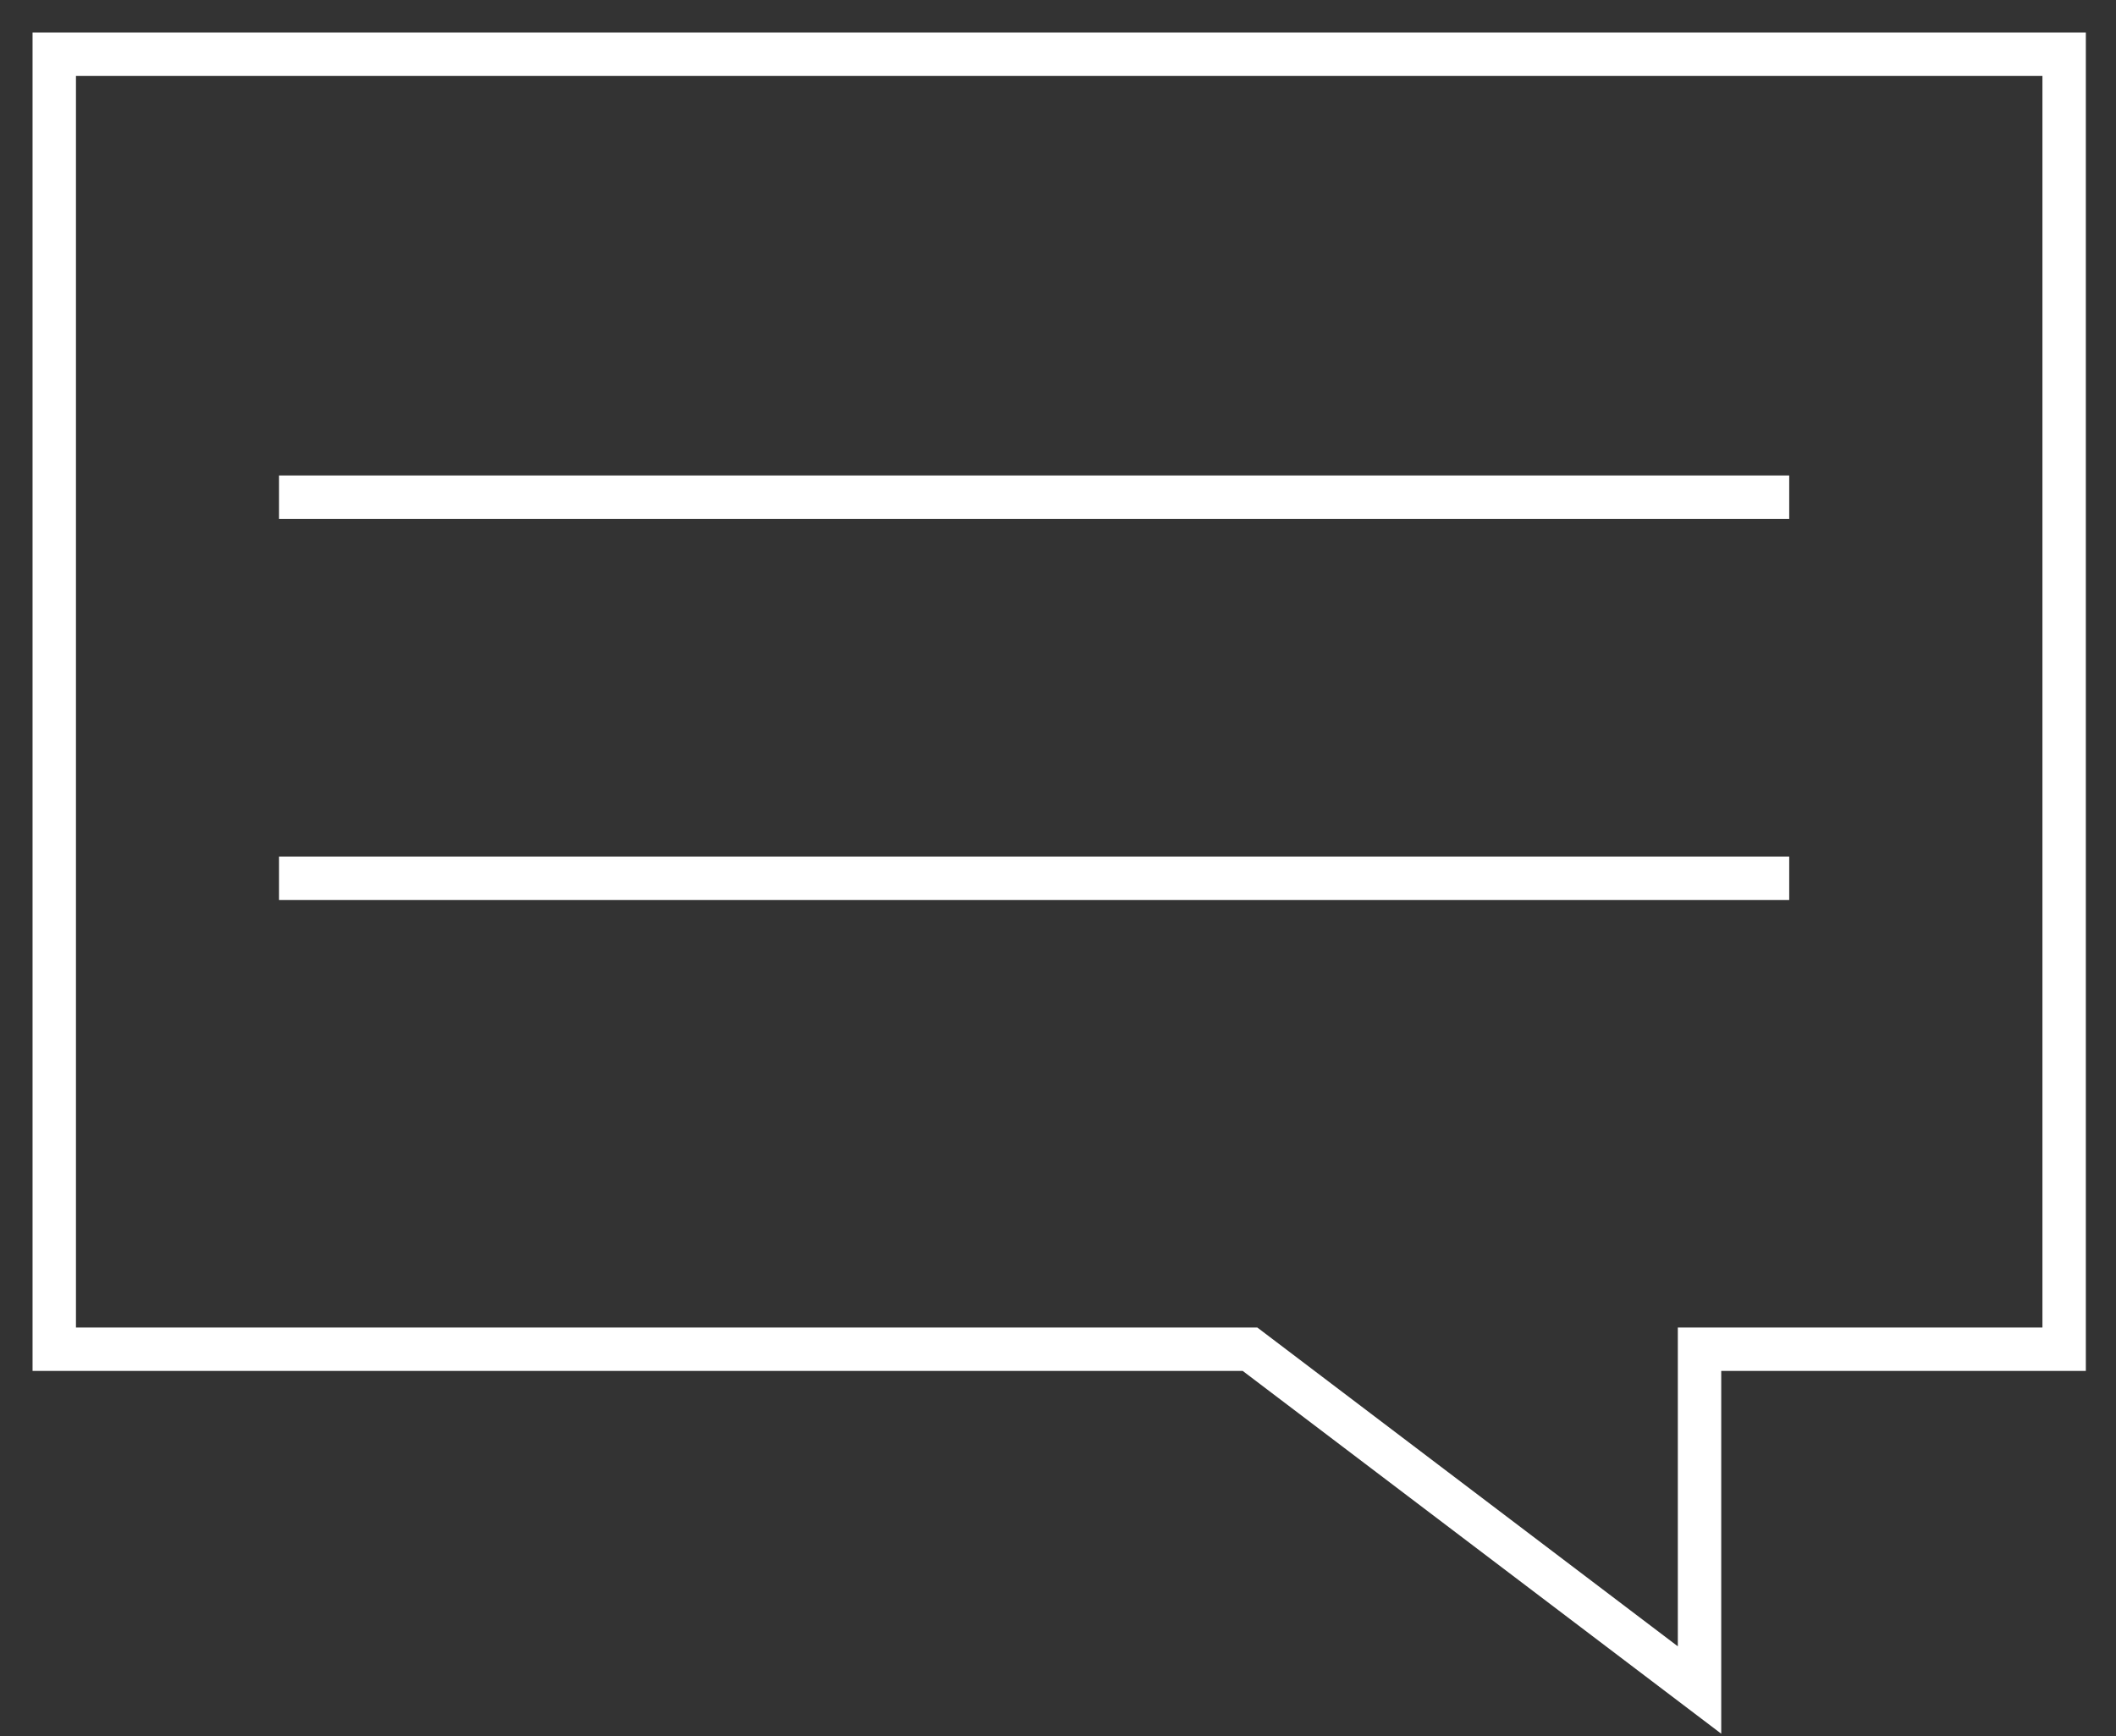 <svg width="39" height="32" xmlns="http://www.w3.org/2000/svg"><rect width="100%" height="100%" fill="#333333" stroke="none"/><g stroke="#FFF" stroke-width=".8" fill="none" fill-rule="evenodd"><path d="M1 1h37.044v23.867h-6.72v6.281l-8.285-6.281H1zM5.143 9.163h27.834M5.143 16.187h27.834"/></g></svg>